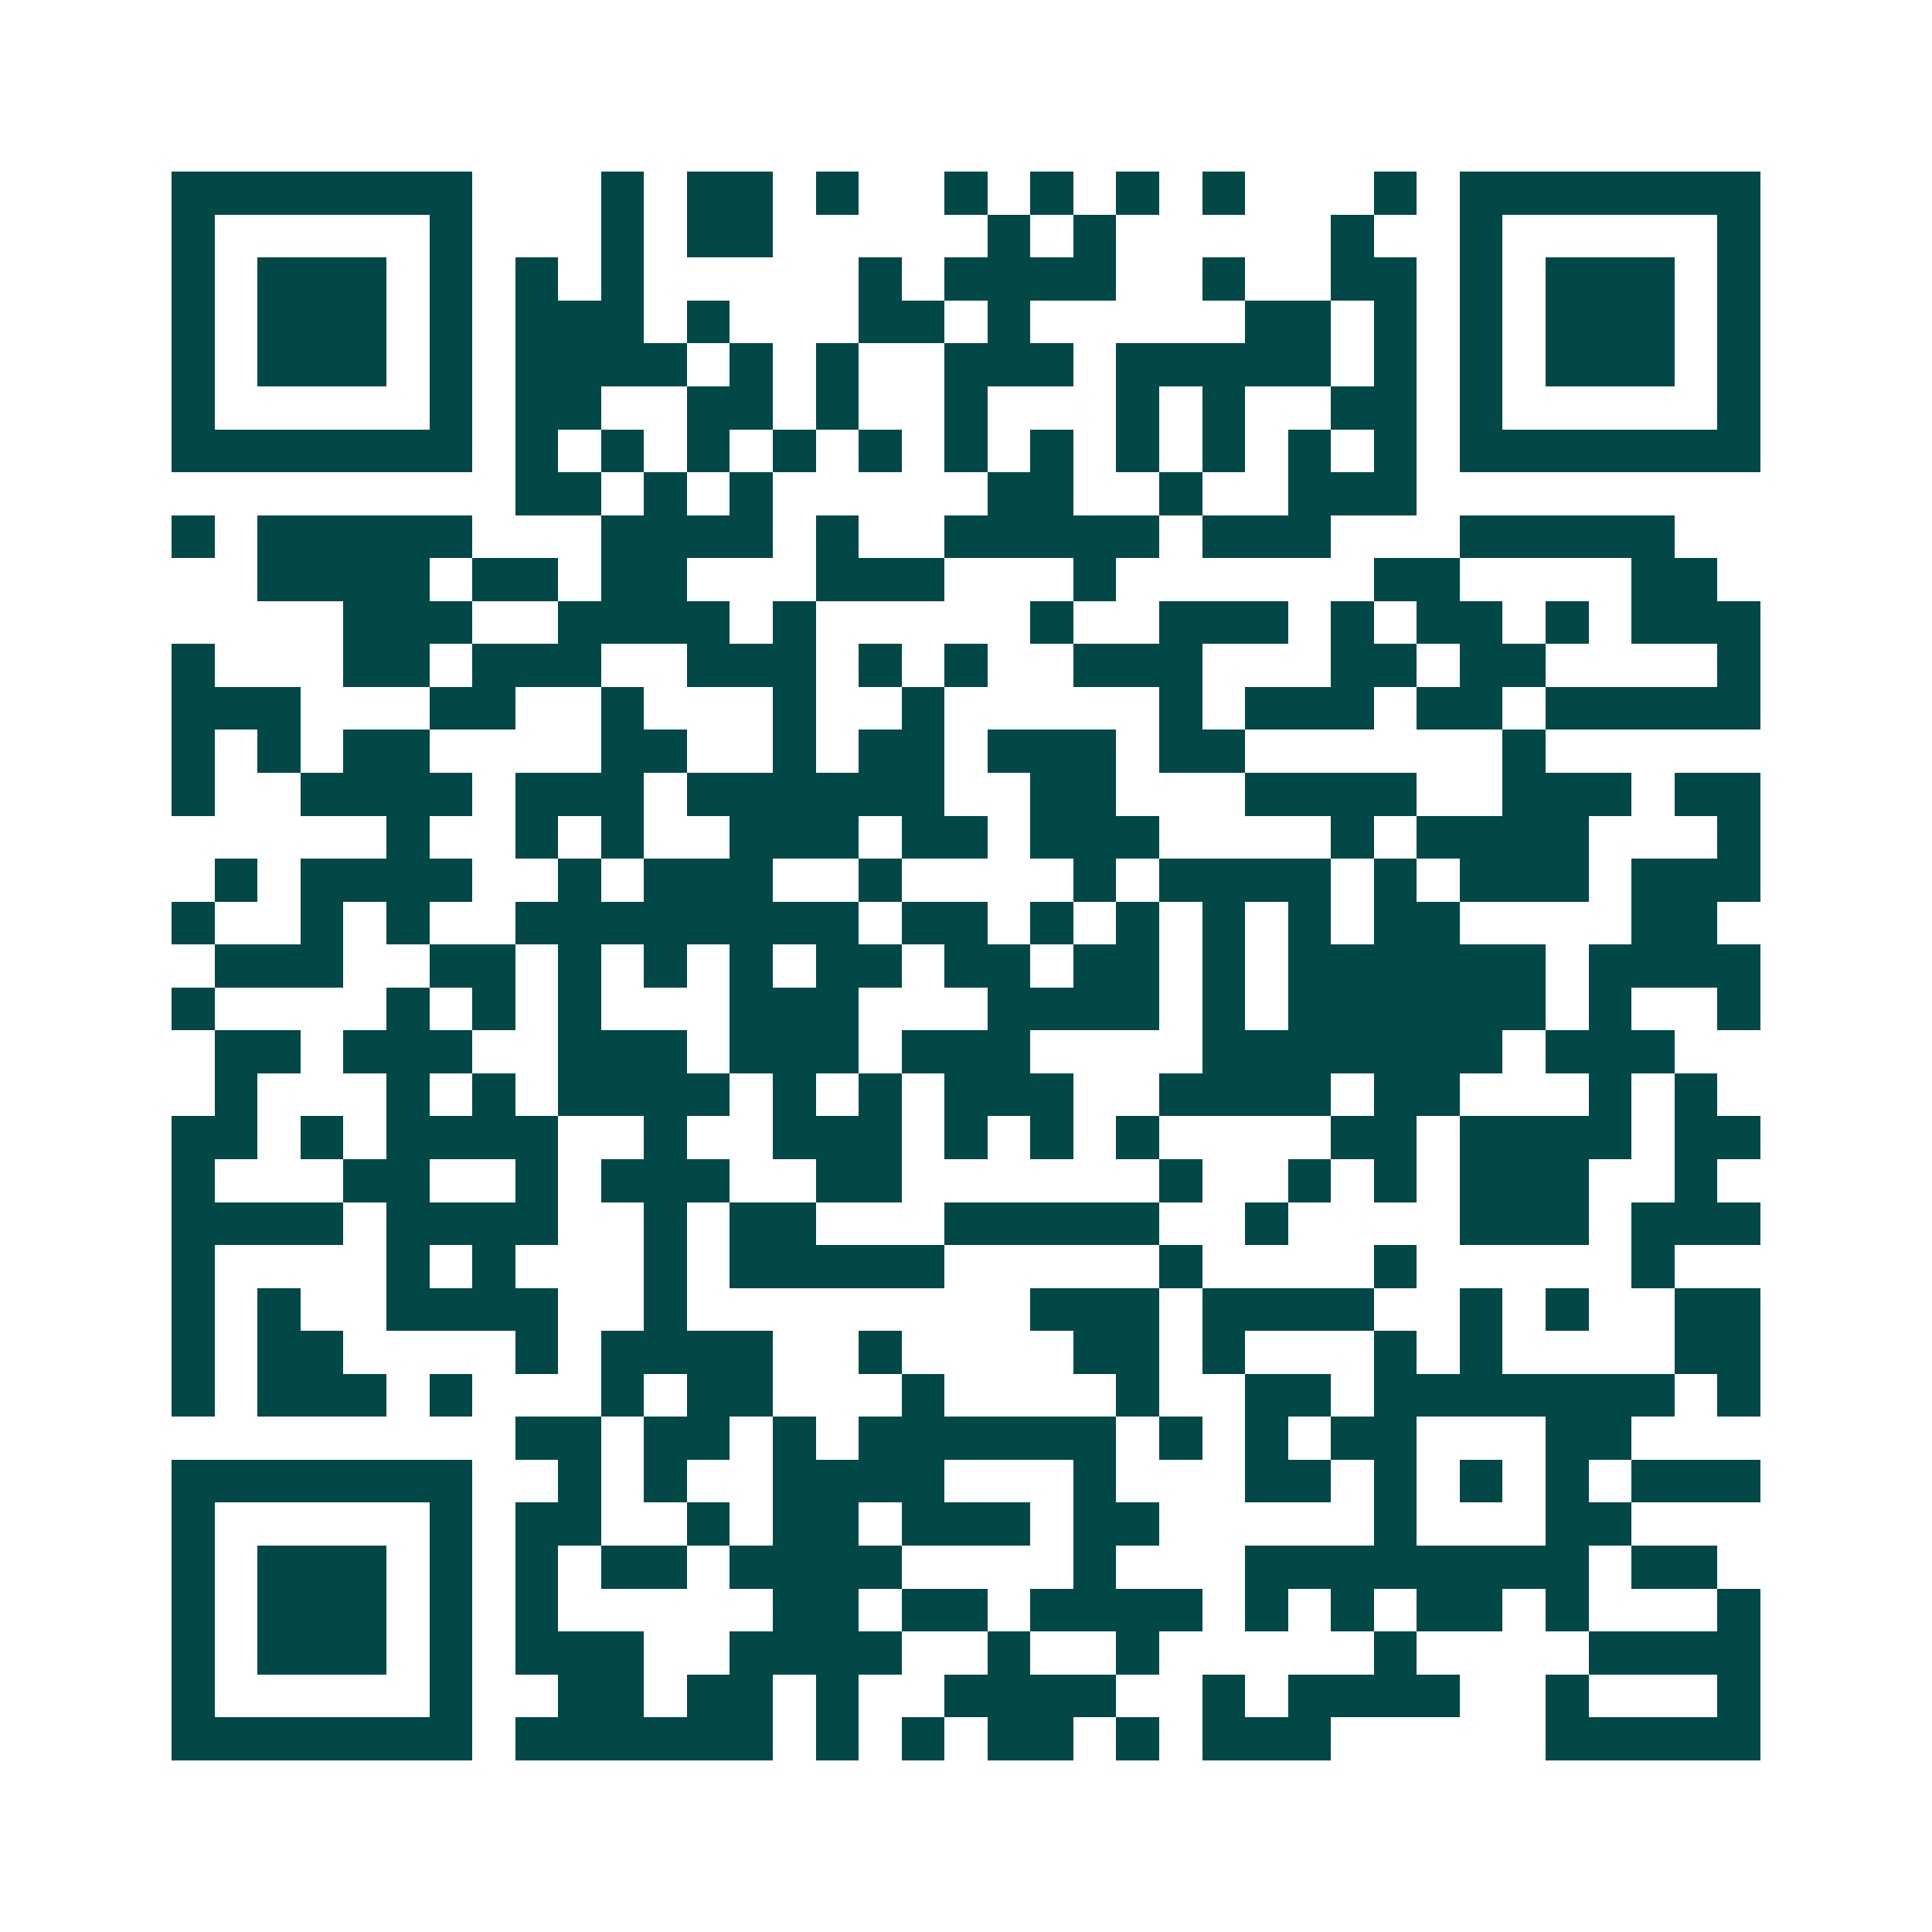 <svg xmlns="http://www.w3.org/2000/svg" width="200" height="200" viewBox="0 0 45 45" shape-rendering="crispEdges"><path fill="#ffffff" d="M0 0h45v45H0z"/><path stroke="#014847" d="M4 4.5h7m3 0h1m1 0h2m1 0h1m2 0h1m1 0h1m1 0h1m1 0h1m3 0h1m1 0h7M4 5.5h1m5 0h1m3 0h1m1 0h2m5 0h1m1 0h1m5 0h1m2 0h1m5 0h1M4 6.5h1m1 0h3m1 0h1m1 0h1m1 0h1m5 0h1m1 0h4m2 0h1m2 0h2m1 0h1m1 0h3m1 0h1M4 7.5h1m1 0h3m1 0h1m1 0h3m1 0h1m3 0h2m1 0h1m5 0h2m1 0h1m1 0h1m1 0h3m1 0h1M4 8.5h1m1 0h3m1 0h1m1 0h4m1 0h1m1 0h1m2 0h3m1 0h5m1 0h1m1 0h1m1 0h3m1 0h1M4 9.5h1m5 0h1m1 0h2m2 0h2m1 0h1m2 0h1m3 0h1m1 0h1m2 0h2m1 0h1m5 0h1M4 10.5h7m1 0h1m1 0h1m1 0h1m1 0h1m1 0h1m1 0h1m1 0h1m1 0h1m1 0h1m1 0h1m1 0h1m1 0h7M12 11.5h2m1 0h1m1 0h1m5 0h2m2 0h1m2 0h3M4 12.5h1m1 0h5m3 0h4m1 0h1m2 0h5m1 0h3m3 0h5M6 13.5h4m1 0h2m1 0h2m3 0h3m3 0h1m6 0h2m4 0h2M8 14.5h3m2 0h4m1 0h1m5 0h1m2 0h3m1 0h1m1 0h2m1 0h1m1 0h3M4 15.5h1m3 0h2m1 0h3m2 0h3m1 0h1m1 0h1m2 0h3m3 0h2m1 0h2m4 0h1M4 16.5h3m3 0h2m2 0h1m3 0h1m2 0h1m5 0h1m1 0h3m1 0h2m1 0h5M4 17.5h1m1 0h1m1 0h2m4 0h2m2 0h1m1 0h2m1 0h3m1 0h2m6 0h1M4 18.5h1m2 0h4m1 0h3m1 0h6m2 0h2m3 0h4m2 0h3m1 0h2M9 19.5h1m2 0h1m1 0h1m2 0h3m1 0h2m1 0h3m4 0h1m1 0h4m3 0h1M5 20.5h1m1 0h4m2 0h1m1 0h3m2 0h1m4 0h1m1 0h4m1 0h1m1 0h3m1 0h3M4 21.5h1m2 0h1m1 0h1m2 0h8m1 0h2m1 0h1m1 0h1m1 0h1m1 0h1m1 0h2m4 0h2M5 22.5h3m2 0h2m1 0h1m1 0h1m1 0h1m1 0h2m1 0h2m1 0h2m1 0h1m1 0h6m1 0h4M4 23.5h1m4 0h1m1 0h1m1 0h1m3 0h3m3 0h4m1 0h1m1 0h6m1 0h1m2 0h1M5 24.5h2m1 0h3m2 0h3m1 0h3m1 0h3m4 0h7m1 0h3M5 25.5h1m3 0h1m1 0h1m1 0h4m1 0h1m1 0h1m1 0h3m2 0h4m1 0h2m3 0h1m1 0h1M4 26.5h2m1 0h1m1 0h4m2 0h1m2 0h3m1 0h1m1 0h1m1 0h1m4 0h2m1 0h4m1 0h2M4 27.5h1m3 0h2m2 0h1m1 0h3m2 0h2m6 0h1m2 0h1m1 0h1m1 0h3m2 0h1M4 28.5h4m1 0h4m2 0h1m1 0h2m3 0h5m2 0h1m4 0h3m1 0h3M4 29.5h1m4 0h1m1 0h1m3 0h1m1 0h5m5 0h1m4 0h1m5 0h1M4 30.5h1m1 0h1m2 0h4m2 0h1m8 0h3m1 0h4m2 0h1m1 0h1m2 0h2M4 31.5h1m1 0h2m4 0h1m1 0h4m2 0h1m4 0h2m1 0h1m3 0h1m1 0h1m4 0h2M4 32.5h1m1 0h3m1 0h1m3 0h1m1 0h2m3 0h1m4 0h1m2 0h2m1 0h7m1 0h1M12 33.5h2m1 0h2m1 0h1m1 0h6m1 0h1m1 0h1m1 0h2m3 0h2M4 34.5h7m2 0h1m1 0h1m2 0h4m3 0h1m3 0h2m1 0h1m1 0h1m1 0h1m1 0h3M4 35.5h1m5 0h1m1 0h2m2 0h1m1 0h2m1 0h3m1 0h2m5 0h1m3 0h2M4 36.5h1m1 0h3m1 0h1m1 0h1m1 0h2m1 0h4m4 0h1m3 0h8m1 0h2M4 37.5h1m1 0h3m1 0h1m1 0h1m5 0h2m1 0h2m1 0h4m1 0h1m1 0h1m1 0h2m1 0h1m3 0h1M4 38.5h1m1 0h3m1 0h1m1 0h3m2 0h4m2 0h1m2 0h1m5 0h1m4 0h4M4 39.5h1m5 0h1m2 0h2m1 0h2m1 0h1m2 0h4m2 0h1m1 0h4m2 0h1m3 0h1M4 40.5h7m1 0h6m1 0h1m1 0h1m1 0h2m1 0h1m1 0h3m5 0h5"/></svg>
